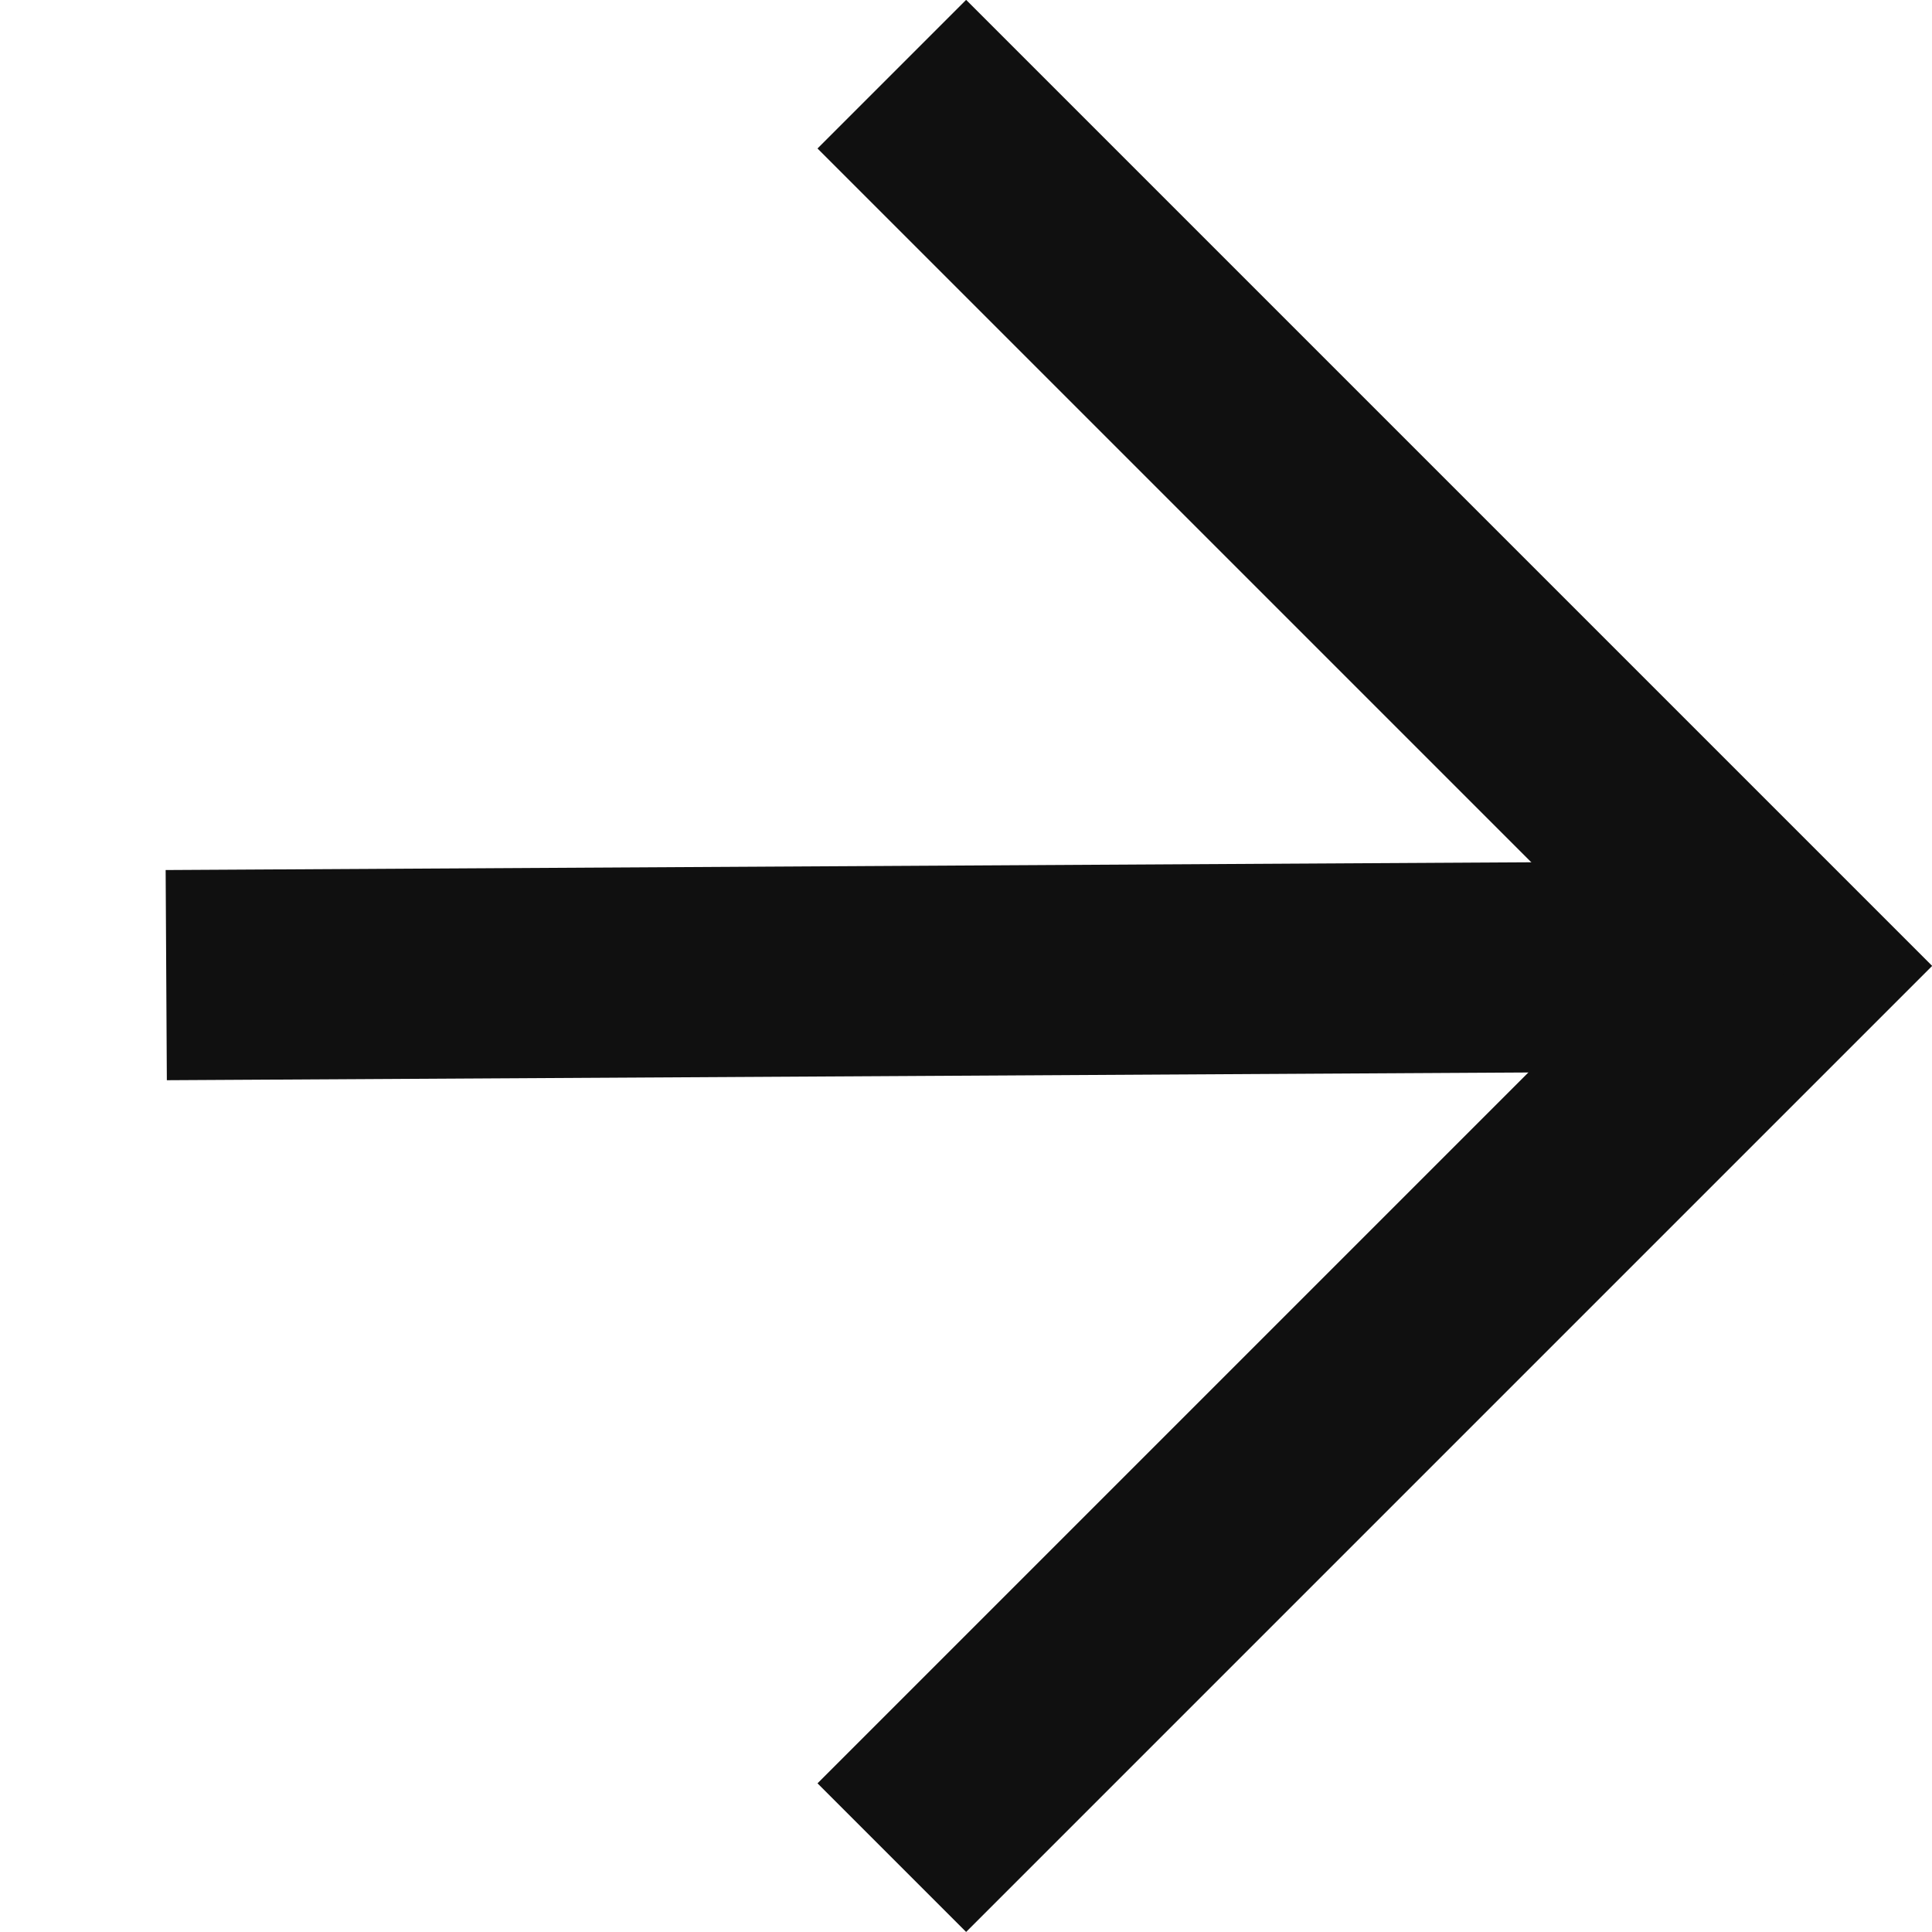 <svg xmlns="http://www.w3.org/2000/svg" width="9.192" height="9.192" viewBox="0 0 9.192 9.192">
  <g id="グループ_77" data-name="グループ 77" transform="translate(-1032.586 57.156)">
    <g id="グループ_76" data-name="グループ 76" transform="translate(266.514 -748.543) rotate(45)">
      <path id="パス_1" data-name="パス 1" d="M1033.829-55.561h6v6" fill="none" stroke="#101010" stroke-width="1"/>
      <path id="パス_2" data-name="パス 2" d="M1039.829-55.561l-5.41,5.472" fill="none" stroke="#101010" stroke-width="1"/>
    </g>
  </g>
</svg>
